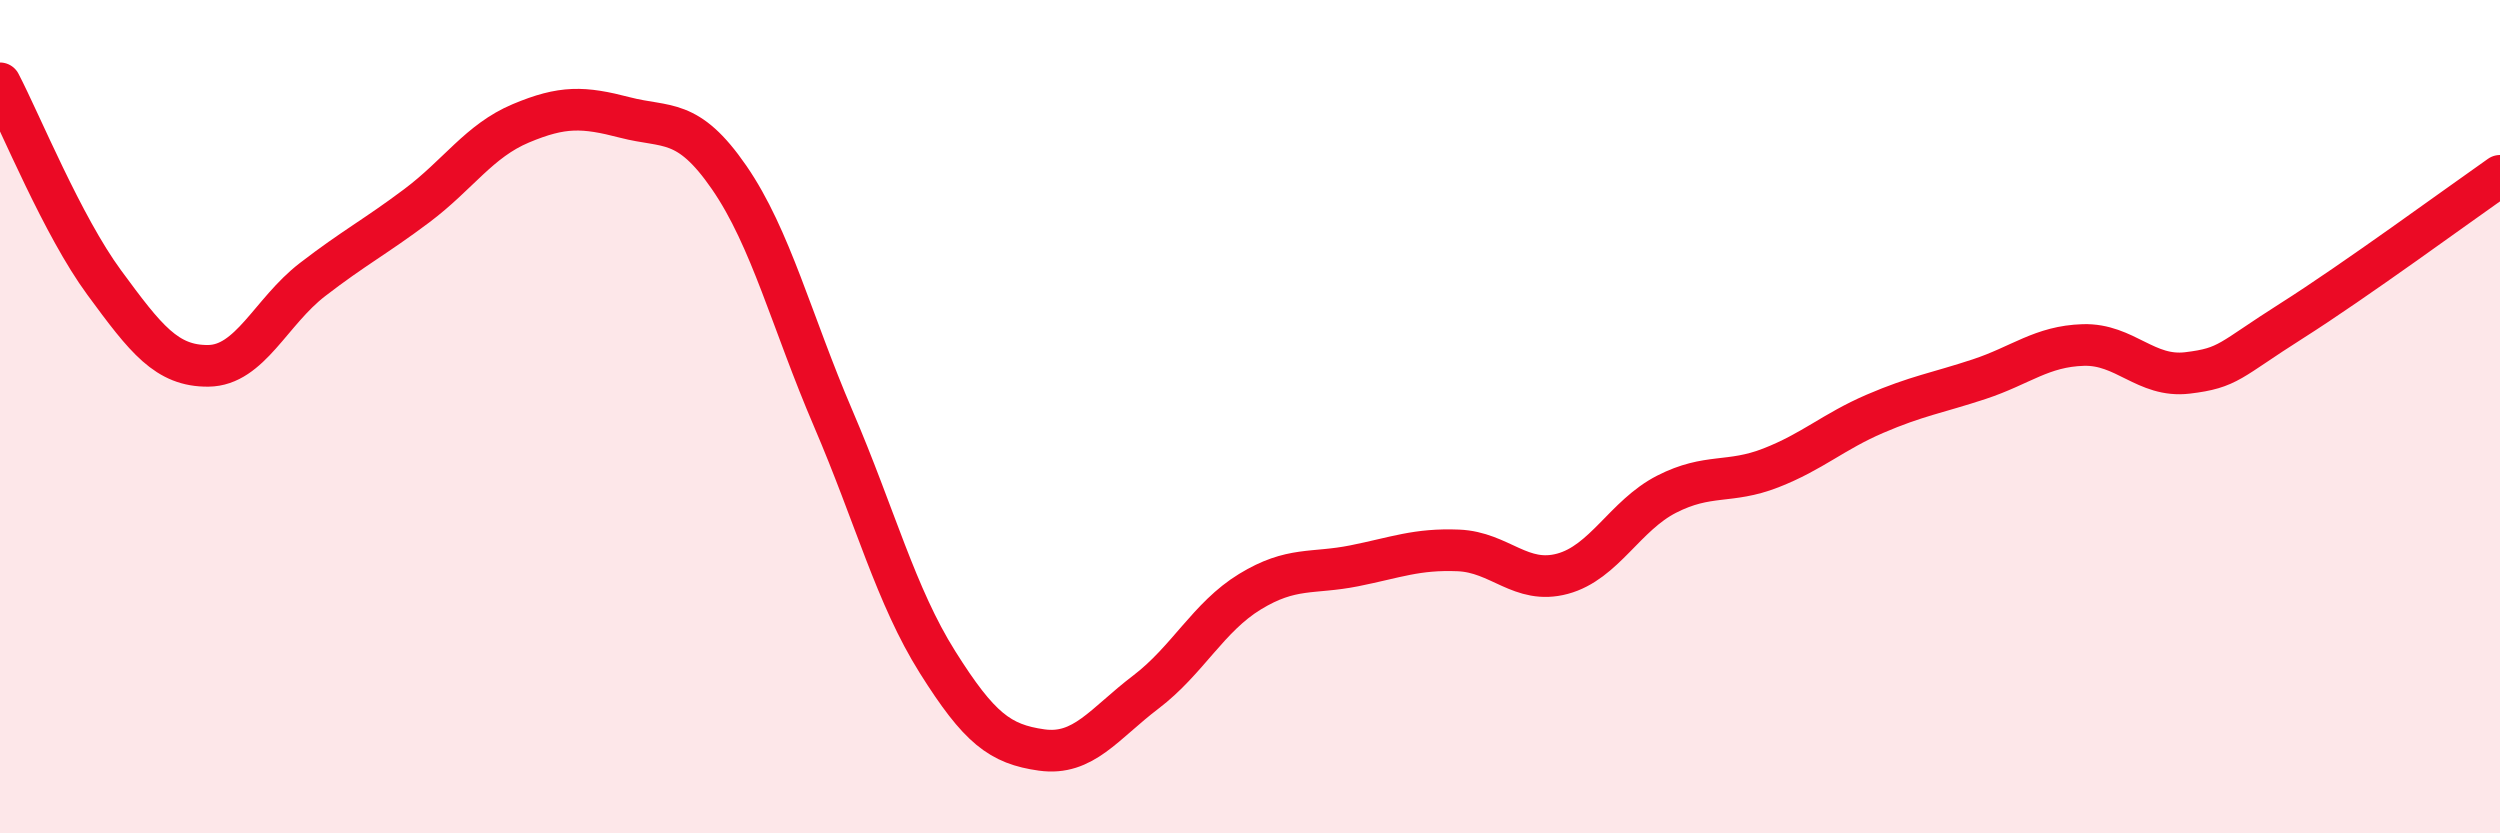 
    <svg width="60" height="20" viewBox="0 0 60 20" xmlns="http://www.w3.org/2000/svg">
      <path
        d="M 0,2 C 0.5,2.96 1.5,5.42 2.5,6.78 C 3.5,8.14 4,8.79 5,8.78 C 6,8.77 6.5,7.48 7.5,6.71 C 8.5,5.94 9,5.69 10,4.94 C 11,4.19 11.5,3.38 12.5,2.96 C 13.5,2.54 14,2.56 15,2.82 C 16,3.08 16.5,2.81 17.5,4.26 C 18.5,5.71 19,7.72 20,10.05 C 21,12.38 21.5,14.3 22.5,15.89 C 23.5,17.48 24,17.86 25,18 C 26,18.14 26.5,17.37 27.5,16.61 C 28.5,15.85 29,14.81 30,14.2 C 31,13.59 31.5,13.78 32.5,13.58 C 33.5,13.38 34,13.17 35,13.21 C 36,13.25 36.5,14.04 37.5,13.77 C 38.5,13.5 39,12.37 40,11.86 C 41,11.35 41.5,11.62 42.5,11.23 C 43.5,10.84 44,10.36 45,9.93 C 46,9.5 46.5,9.43 47.5,9.1 C 48.5,8.77 49,8.31 50,8.28 C 51,8.25 51.5,9.07 52.5,8.95 C 53.5,8.83 53.5,8.65 55,7.7 C 56.5,6.75 59,4.92 60,4.22L60 20L0 20Z"
        fill="#EB0A25"
        opacity="0.1"
        stroke-linecap="round"
        stroke-linejoin="round"
      />
      <path
        d="M 0,2 C 0.5,2.96 1.5,5.42 2.5,6.78 C 3.5,8.14 4,8.79 5,8.78 C 6,8.77 6.5,7.48 7.5,6.71 C 8.5,5.94 9,5.69 10,4.94 C 11,4.19 11.5,3.38 12.5,2.96 C 13.5,2.54 14,2.56 15,2.82 C 16,3.08 16.5,2.81 17.5,4.26 C 18.5,5.71 19,7.72 20,10.05 C 21,12.38 21.5,14.3 22.5,15.89 C 23.5,17.48 24,17.86 25,18 C 26,18.14 26.5,17.37 27.5,16.61 C 28.5,15.85 29,14.81 30,14.2 C 31,13.59 31.5,13.78 32.5,13.58 C 33.5,13.38 34,13.17 35,13.21 C 36,13.25 36.5,14.04 37.5,13.77 C 38.5,13.5 39,12.37 40,11.86 C 41,11.35 41.5,11.62 42.5,11.23 C 43.5,10.84 44,10.36 45,9.93 C 46,9.5 46.5,9.43 47.5,9.1 C 48.5,8.77 49,8.31 50,8.28 C 51,8.25 51.5,9.07 52.5,8.95 C 53.5,8.83 53.5,8.65 55,7.7 C 56.5,6.75 59,4.92 60,4.22"
        stroke="#EB0A25"
        stroke-width="1"
        fill="none"
        stroke-linecap="round"
        stroke-linejoin="round"
      />
    </svg>
  